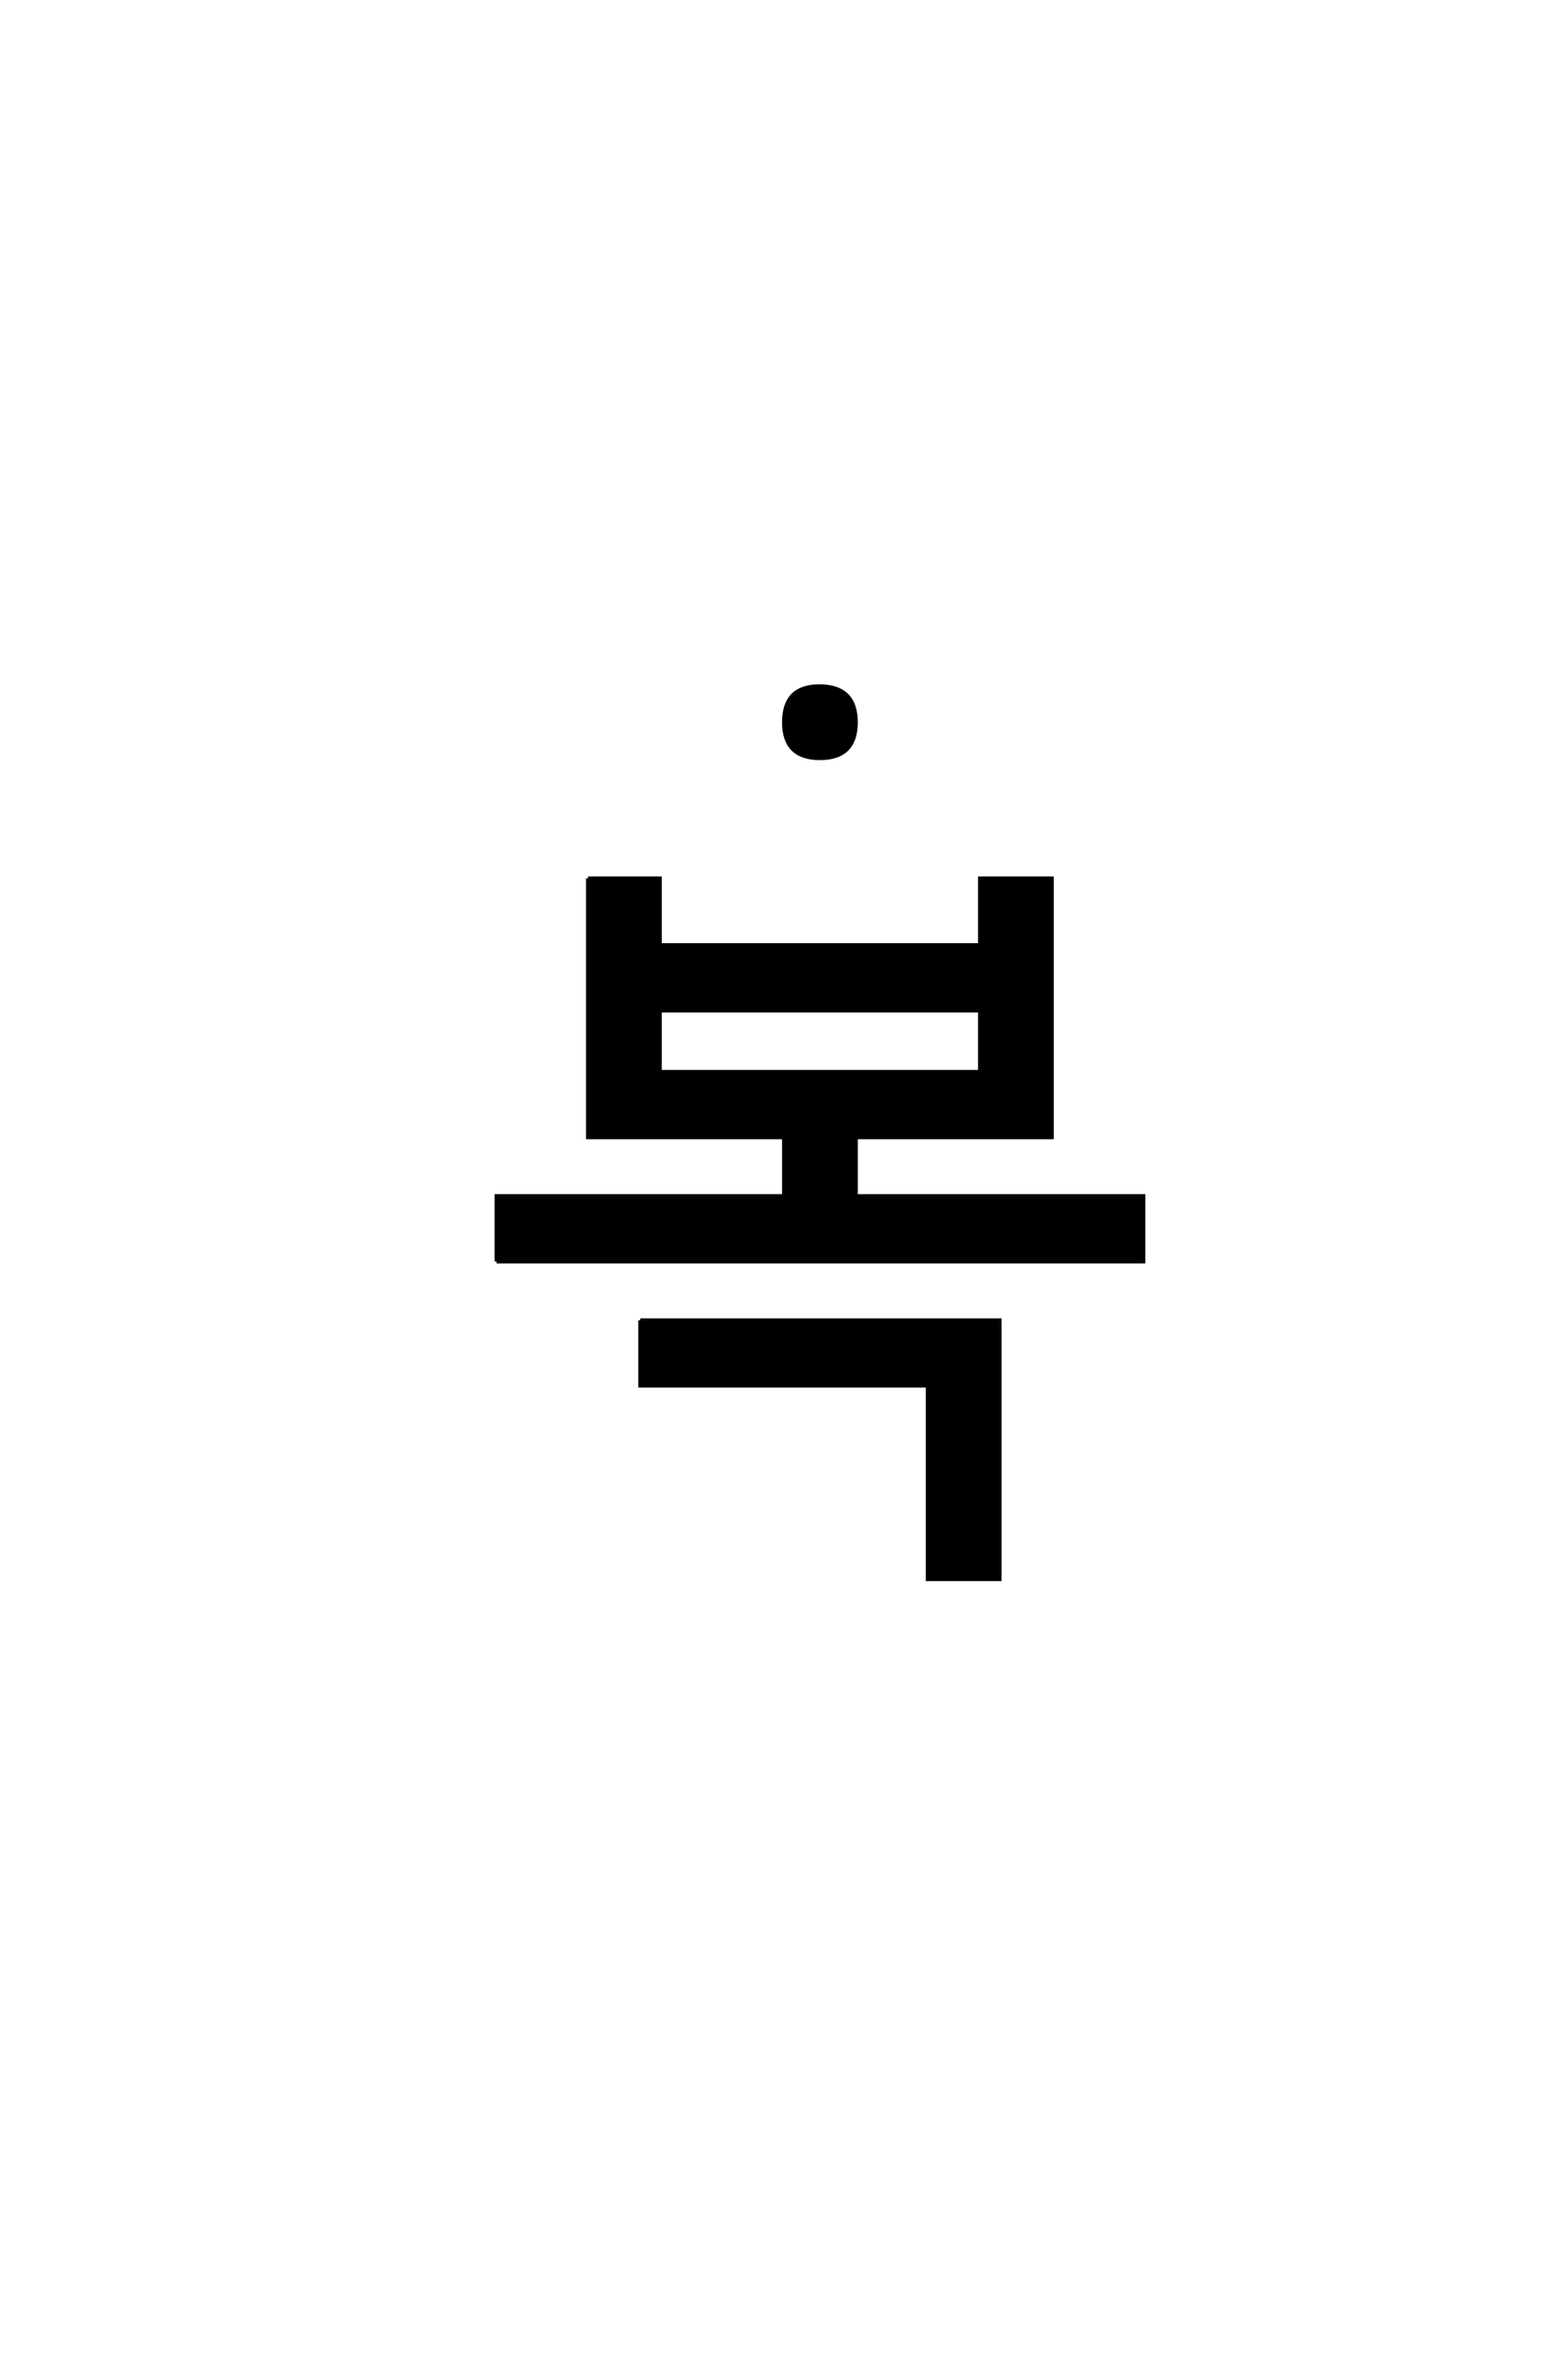 <?xml version='1.0' encoding='UTF-8'?>
<!DOCTYPE svg PUBLIC "-//W3C//DTD SVG 1.0//EN"
"http://www.w3.org/TR/2001/REC-SVG-20010904/DTD/svg10.dtd">

<svg xmlns='http://www.w3.org/2000/svg' version='1.0' width='40.0' height='60.0'>

 <g transform='scale(0.1 -0.1) translate(110.0 -370.0)'>
  <path d='M58.328 112.328
L58.328 96.672
L140 96.672
L140 112.328
L58.328 112.328
L58.328 112.328
M40 146
L58.328 146
L58.328 129
L90 129
L108.328 129
L140 129
L140 146
L158.328 146
L158.328 80
L40 80
L40 146
L40 146
M16.672 48.328
L16.672 65
L90 65
L90 85
L108.328 85
L108.328 65
L181.672 65
L181.672 48.328
L16.672 48.328
L16.672 48.328
M53.328 33.328
L90.328 33.328
L107.672 33.328
L145 33.328
L145 -32.672
L126.672 -32.672
L126.672 16.672
L53.328 16.672
L53.328 33.328
L53.328 33.328
M99 195
Q108.328 195 108.328 185.828
Q108.328 176.672 99.156 176.672
Q90 176.672 90 185.828
Q90 195 99 195
' style='fill: #000000; stroke: #000000'/>
 </g>
</svg>
